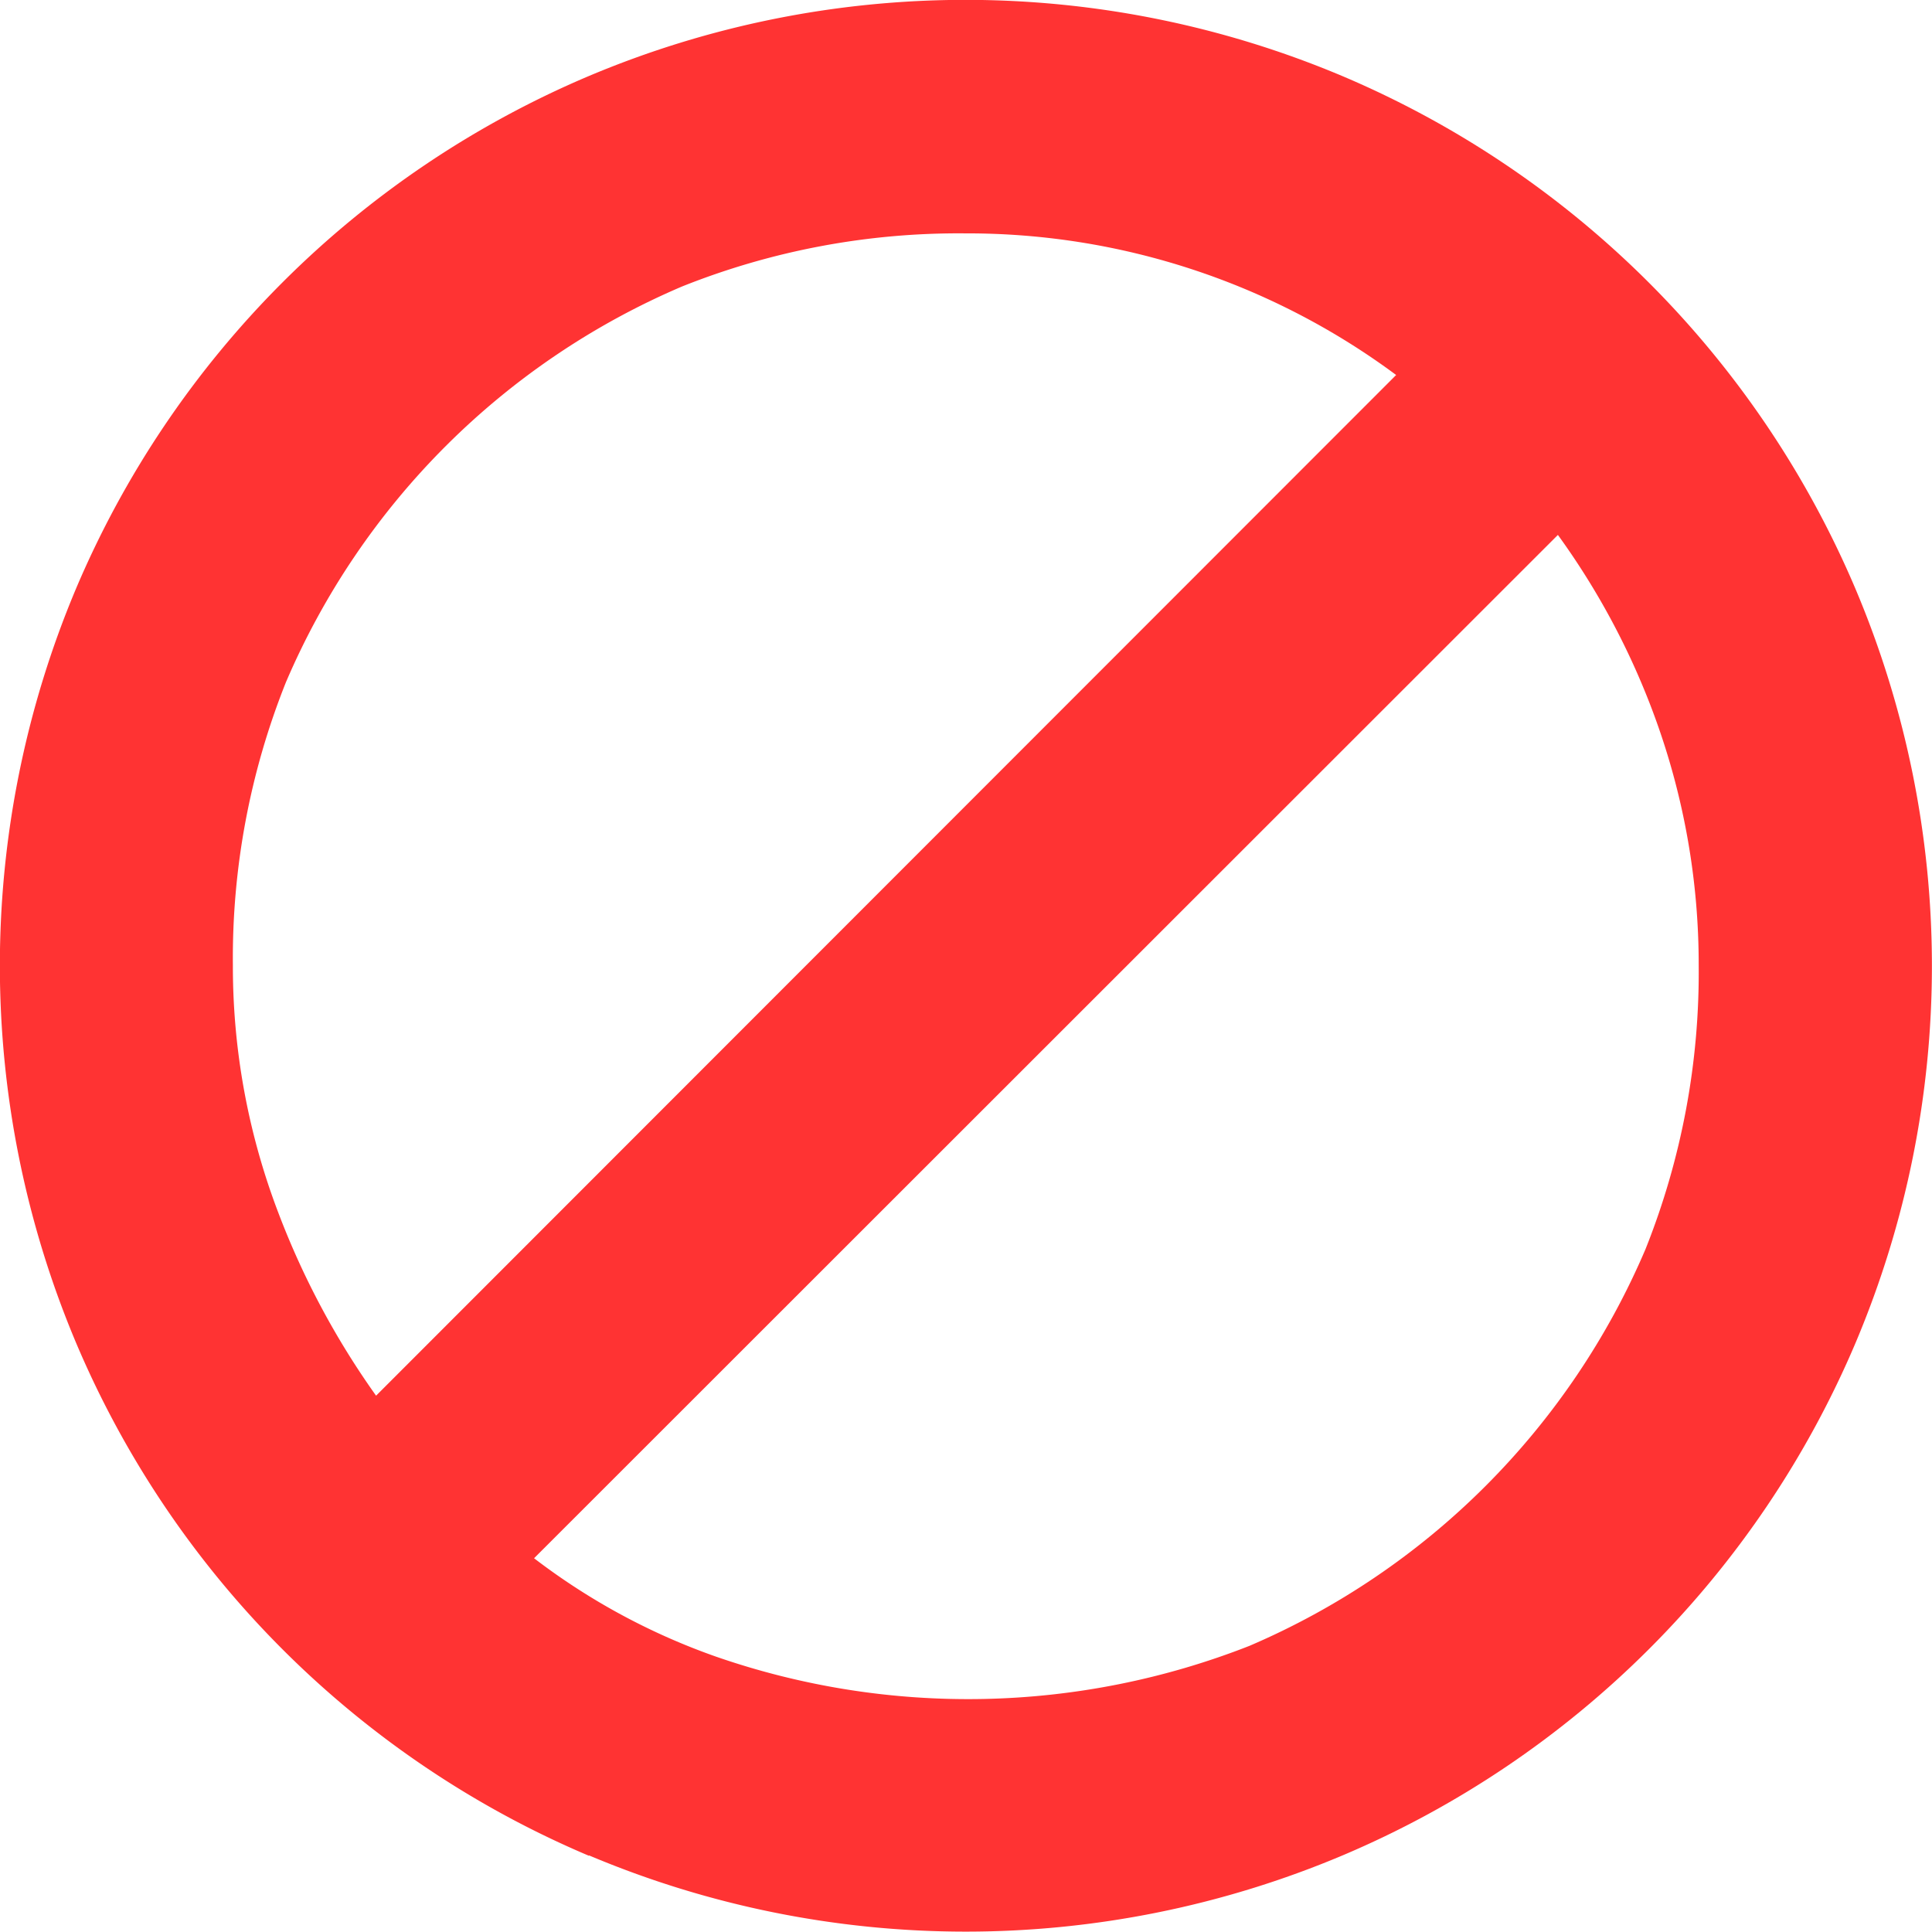 <svg xmlns="http://www.w3.org/2000/svg" width="50.001" height="50" viewBox="0 0 50.001 50">
  <path id="Union_89" data-name="Union 89" d="M3773.241,5901.028a24.986,24.986,0,0,1-13.277-13.286,25.144,25.144,0,0,1,0-19.5,25,25,0,0,1,13.275-13.274,25.095,25.095,0,0,1,19.5,0,25.036,25.036,0,0,1,13.281,13.271,25.063,25.063,0,0,1,.009,19.5,25,25,0,0,1-13.284,13.28,25.085,25.085,0,0,1-19.5,0Zm-1.419-7.7a17.019,17.019,0,0,0,4.713,2.548,19.913,19.913,0,0,0,13.8-.28,19.471,19.471,0,0,0,10.25-10.264,19.311,19.311,0,0,0,1.378-7.353,18.623,18.623,0,0,0-1.125-6.394,19.357,19.357,0,0,0-2.519-4.741Zm3.831-32.914a19.442,19.442,0,0,0-10.25,10.235,19.219,19.219,0,0,0-1.376,7.33,17.875,17.875,0,0,0,1.182,6.422,20.95,20.95,0,0,0,2.524,4.72l26.4-26.416a18.618,18.618,0,0,0-11.141-3.665A19.3,19.3,0,0,0,3775.653,5860.414Z" transform="translate(-3758 -5853)" fill="#f33"/>
</svg>
